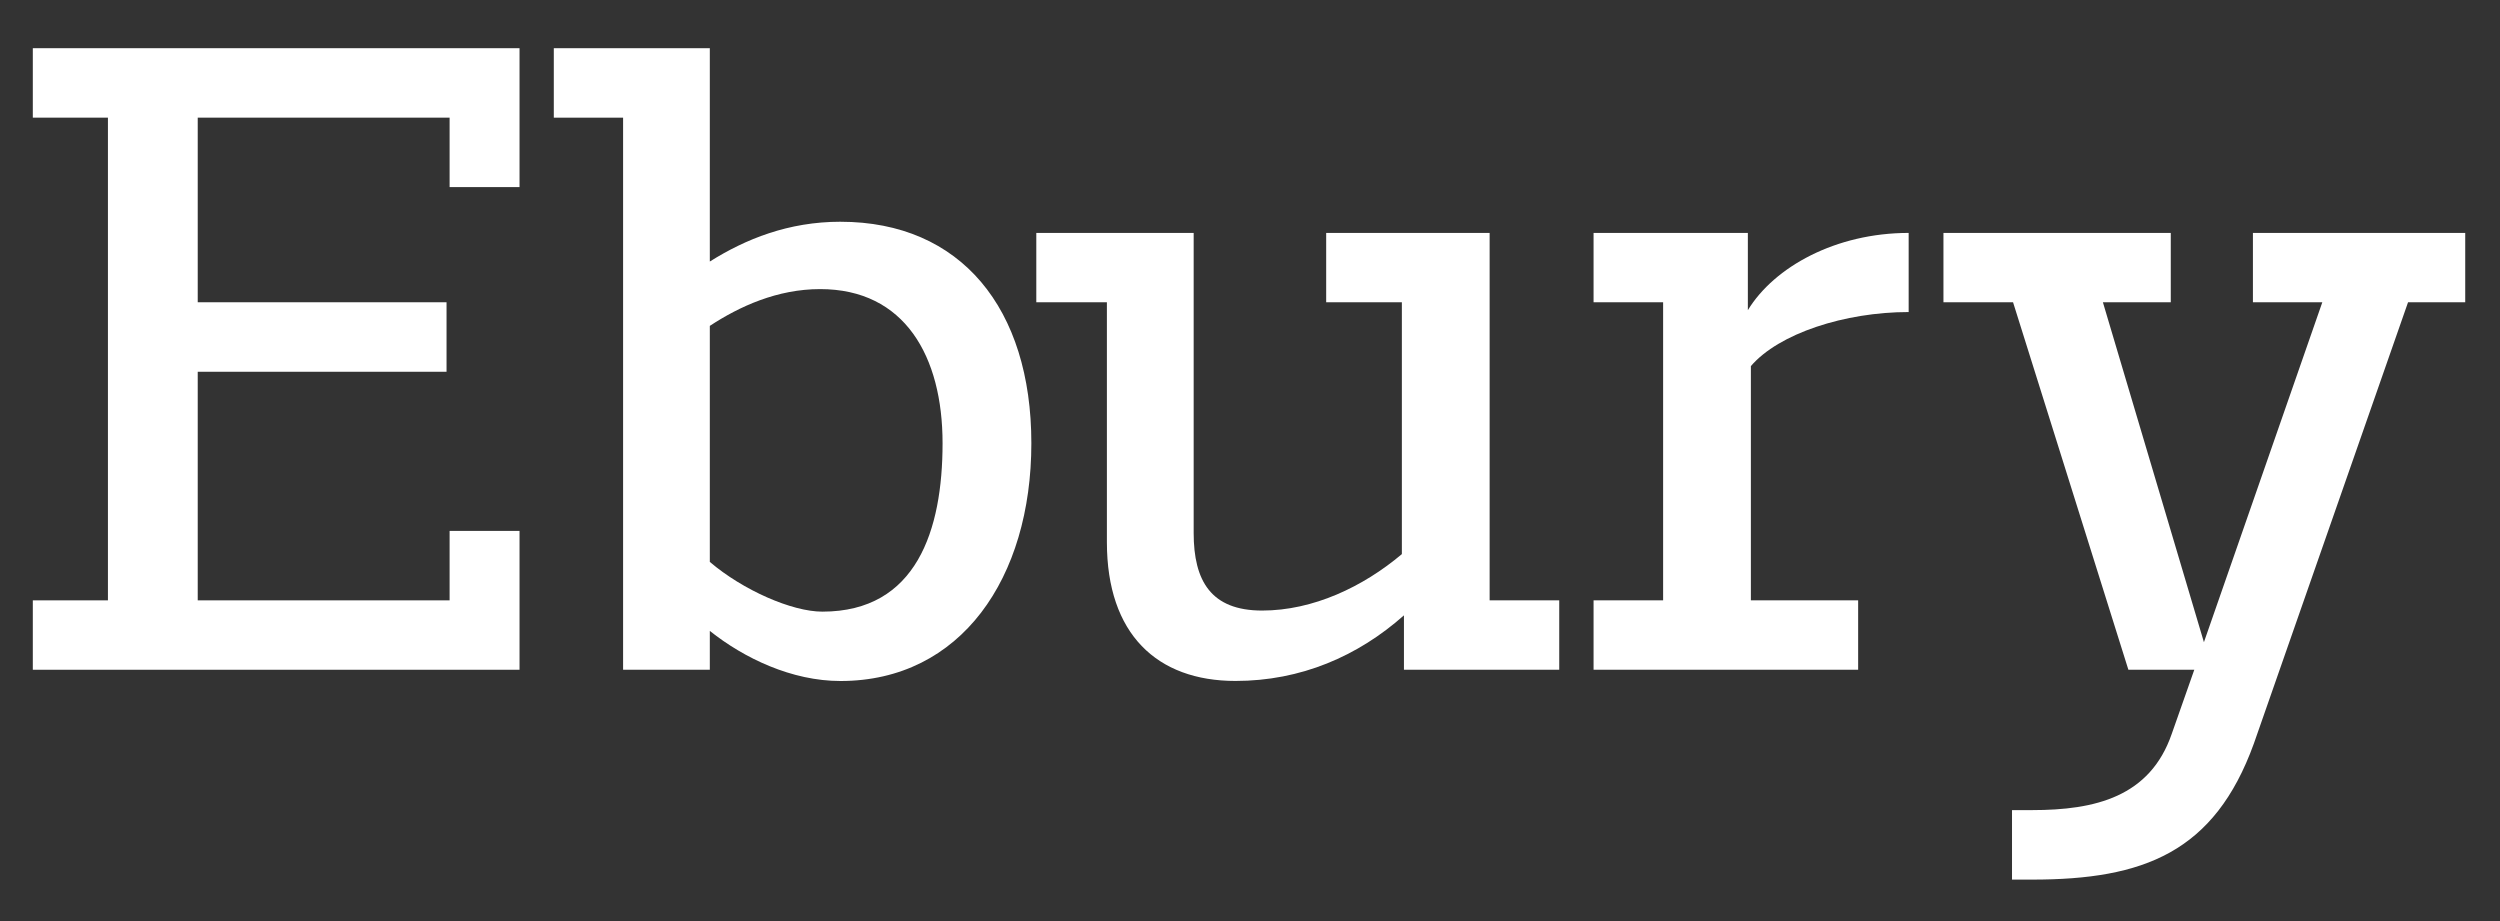 <?xml version="1.0" encoding="UTF-8"?>
<svg id="Layer_1" data-name="Layer 1" xmlns="http://www.w3.org/2000/svg" viewBox="0 0 1900 700">
  <rect x="0" y="0" width="1900" height="700" fill="#333333" stroke="none"/>
  <defs>
    <style>
      .cls-1 {
        fill: #fff;
      }
    </style>
  </defs>
  <path class="cls-1" d="M1544.44,668.5c84.65,0,138.57-20.64,168.5-103.39l117.18-335.39h43.45v-52.7h-161.35v52.7h52.74l-89.98,258.34-76.78-258.34h51.59v-52.7h-172.77v52.7h52.9l87.65,279.29h50.09l-17.16,48.79c-16.53,47.8-58.12,57.88-106.07,57.88h-15.3v52.82h15.3Z"/>
  <path class="cls-1" d="M841.24,412.07v-182.35h-53.65v-52.7h119.6v228.05c0,36.45,13.2,58.95,52.01,58.95s76.77-18.07,106.22-42.9v-191.4h-57.52v-52.7h124.22v279.25h52.9v52.74h-118.02v-41.35c-34.95,31.04-78.36,49.86-128.01,49.86-59.72,0-97.75-35.66-97.75-105.44"/>
  <polygon class="cls-1" points="394.84 36.63 24.94 36.63 24.94 89.41 82.03 89.41 82.03 456.27 24.94 456.27 24.94 509.01 394.84 509.01 394.84 403.49 341.7 403.49 341.7 456.27 150.27 456.27 150.27 282.54 339.37 282.54 339.37 229.72 150.27 229.72 150.27 89.41 341.7 89.41 341.7 142.19 394.84 142.19 394.84 36.63"/>
  <path class="cls-1" d="M638.77,168.52c-39.59,0-72.13,13.17-99.31,30.25V36.63h-118.57v52.78h52.66v419.61h65.91v-29.53c26.13,20.8,62.33,38.07,99.31,38.07,91.53,0,145.06-78.28,145.06-180.69s-53.53-168.34-145.06-168.34ZM625,464.85c-23.11,0-60.31-16.29-85.54-37.8v-179.38c22.55-14.79,51.22-27.95,83.84-27.95,64.38,0,93.05,51.2,93.05,117.14s-19.69,127.99-91.35,127.99Z"/>
  <path class="cls-1" d="M1450.58,237.15v-60.13c-55.27,0-102.12,25.74-122.21,58.71v-58.71h-117.26v52.7h52.86v226.55h-52.86v52.74h201.08v-52.74h-81.52v-178.04c21.23-24.75,71.32-41.08,119.91-41.08Z"/>
</svg>